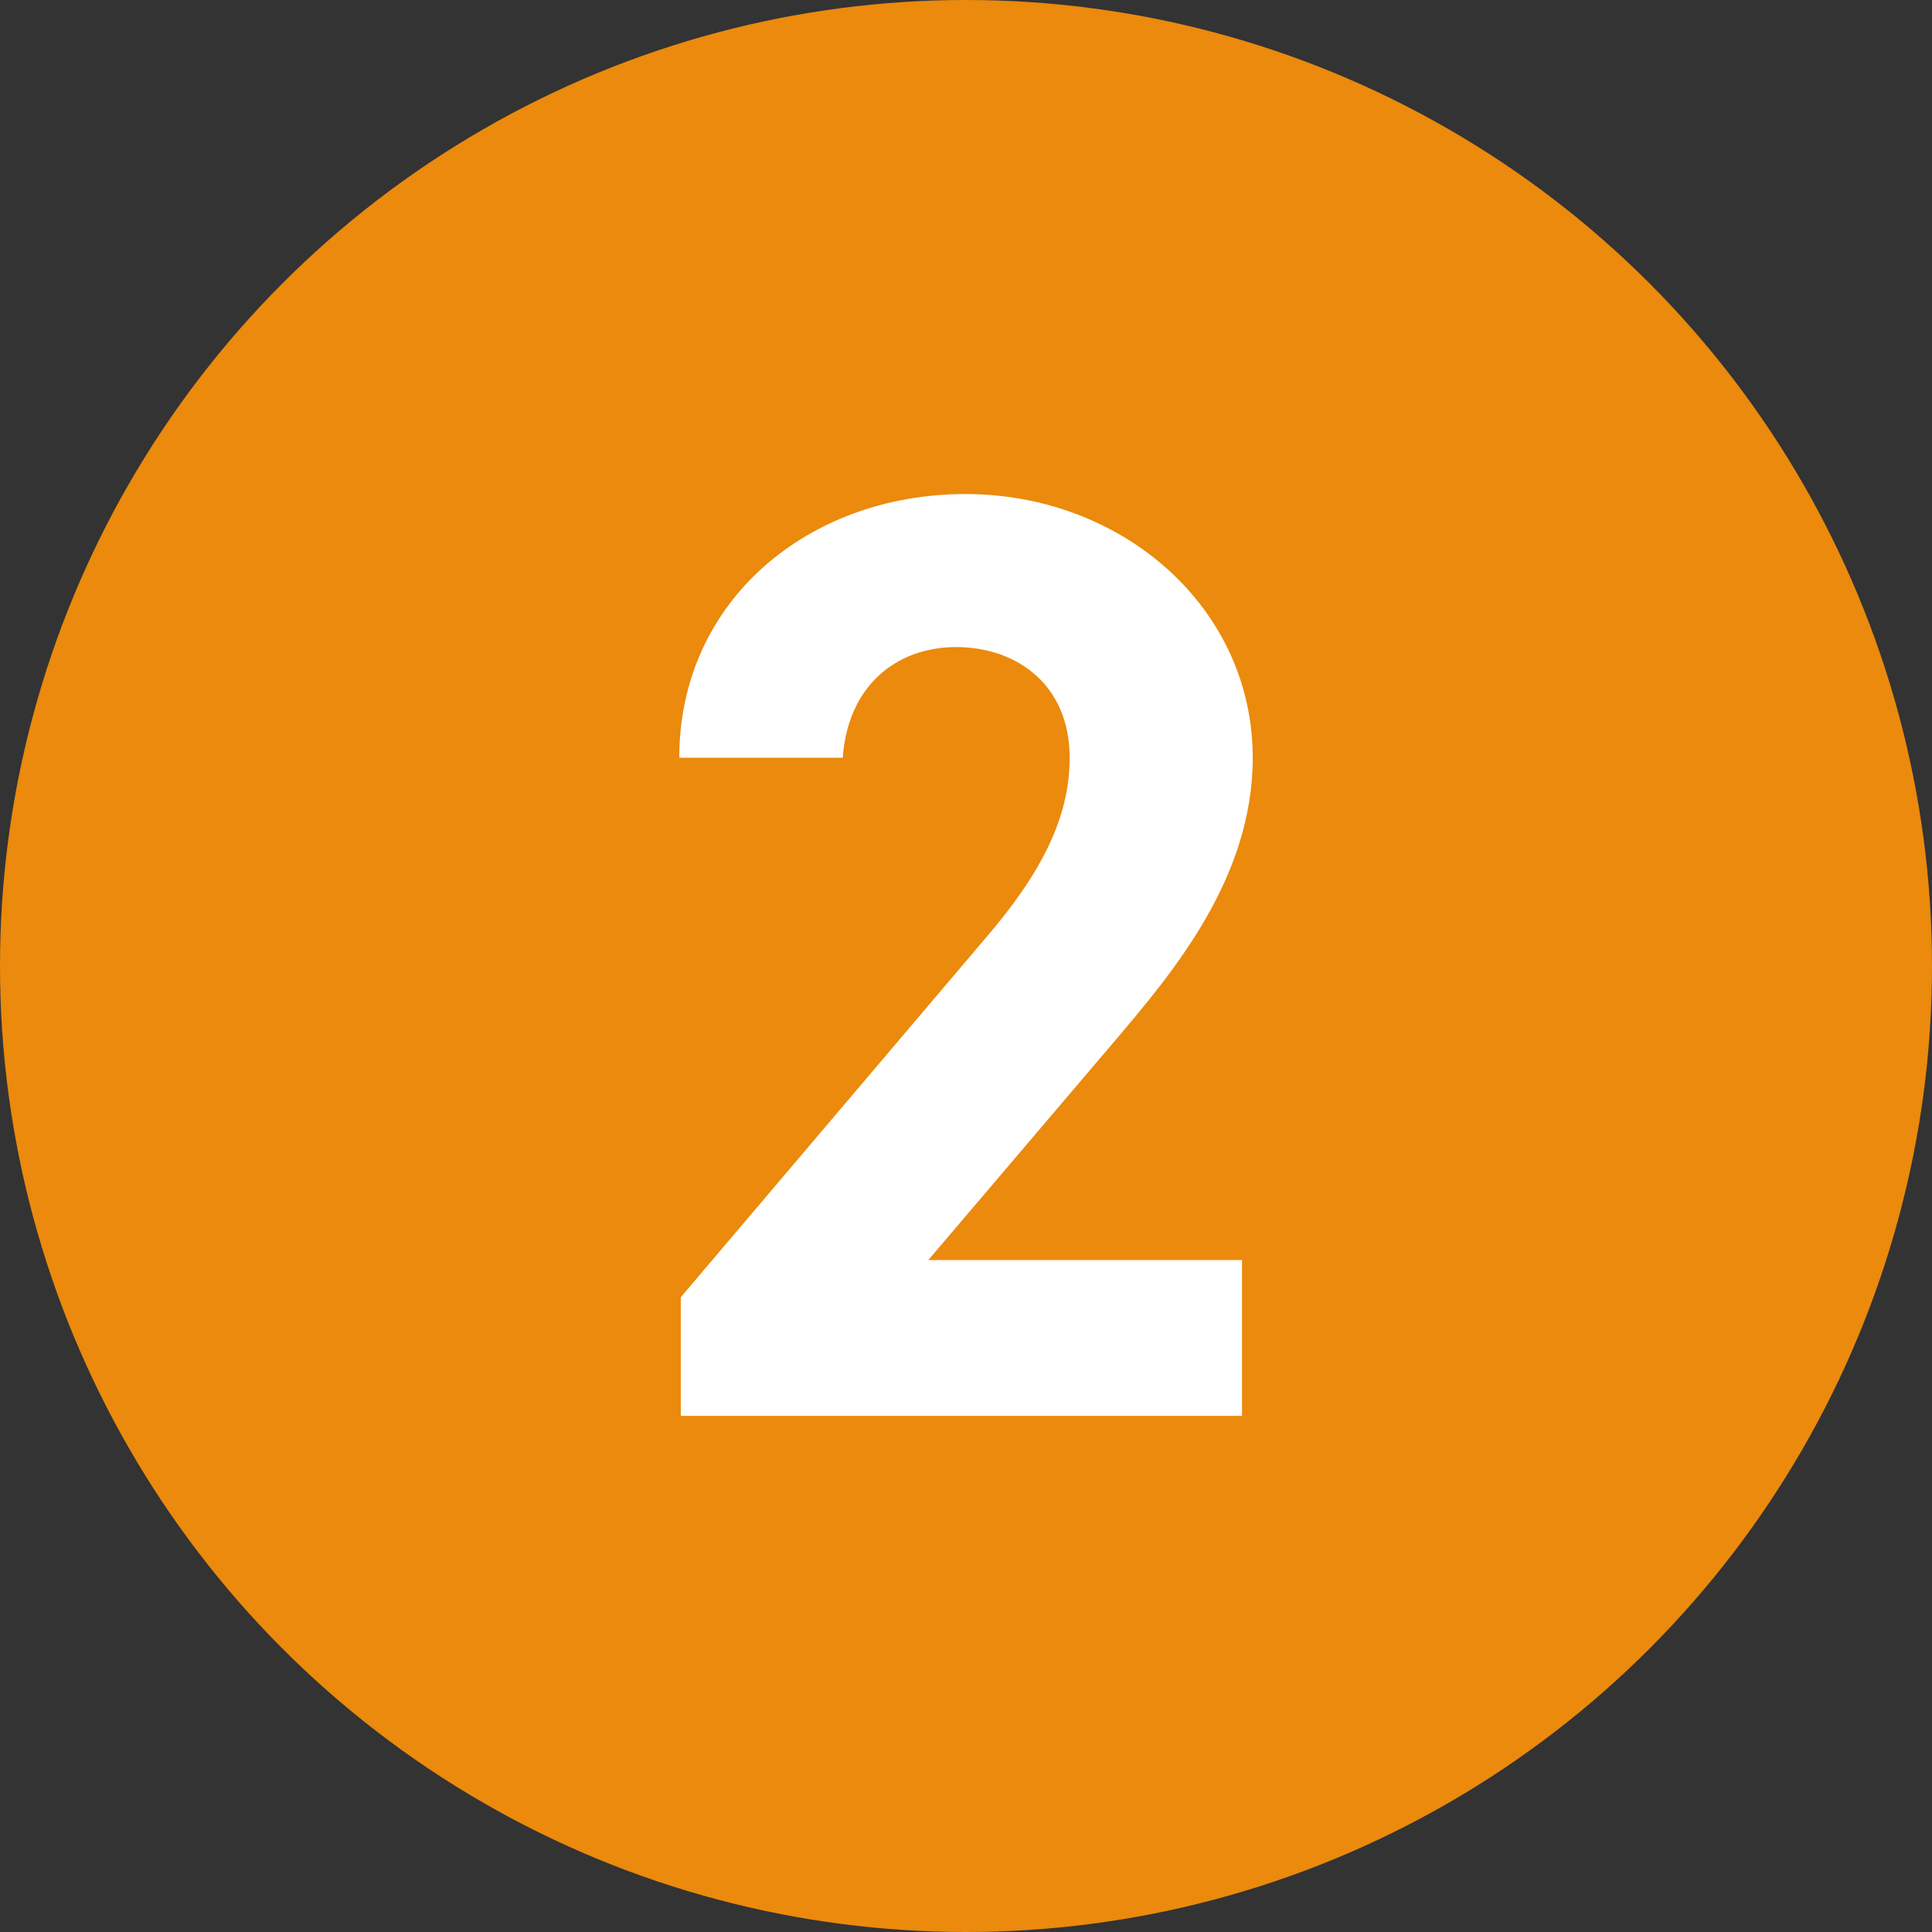 <?xml version="1.0" encoding="UTF-8"?>
<svg id="Layer_2" data-name="Layer 2" xmlns="http://www.w3.org/2000/svg" viewBox="0 0 63 63">
  <rect x="0" y="0" width="63" height="63" fill="#333333" stroke="none"/>
  <defs>
    <style>
      .cls-1 {
        fill: #fff;
      }

      .cls-2 {
        fill: #eb8a0c;
      }
    </style>
  </defs>
  <g id="_デザイン" data-name="デザイン">
    <g>
      <circle class="cls-2" cx="31.5" cy="31.5" r="31.5"/>
      <path class="cls-1" d="M40.52,46.17h-18.32v-3.87l9.93-11.7c1.85-2.15,2.75-3.96,2.75-5.89,0-2.41-1.76-3.61-3.7-3.61s-3.53,1.25-3.7,3.61h-5.33c0-5.12,4.21-8.6,9.33-8.6s9.37,3.7,9.37,8.6c0,3.91-2.58,6.97-4.47,9.2l-6.11,7.18h10.23v5.07Z"/>
    </g>
  </g>
</svg>